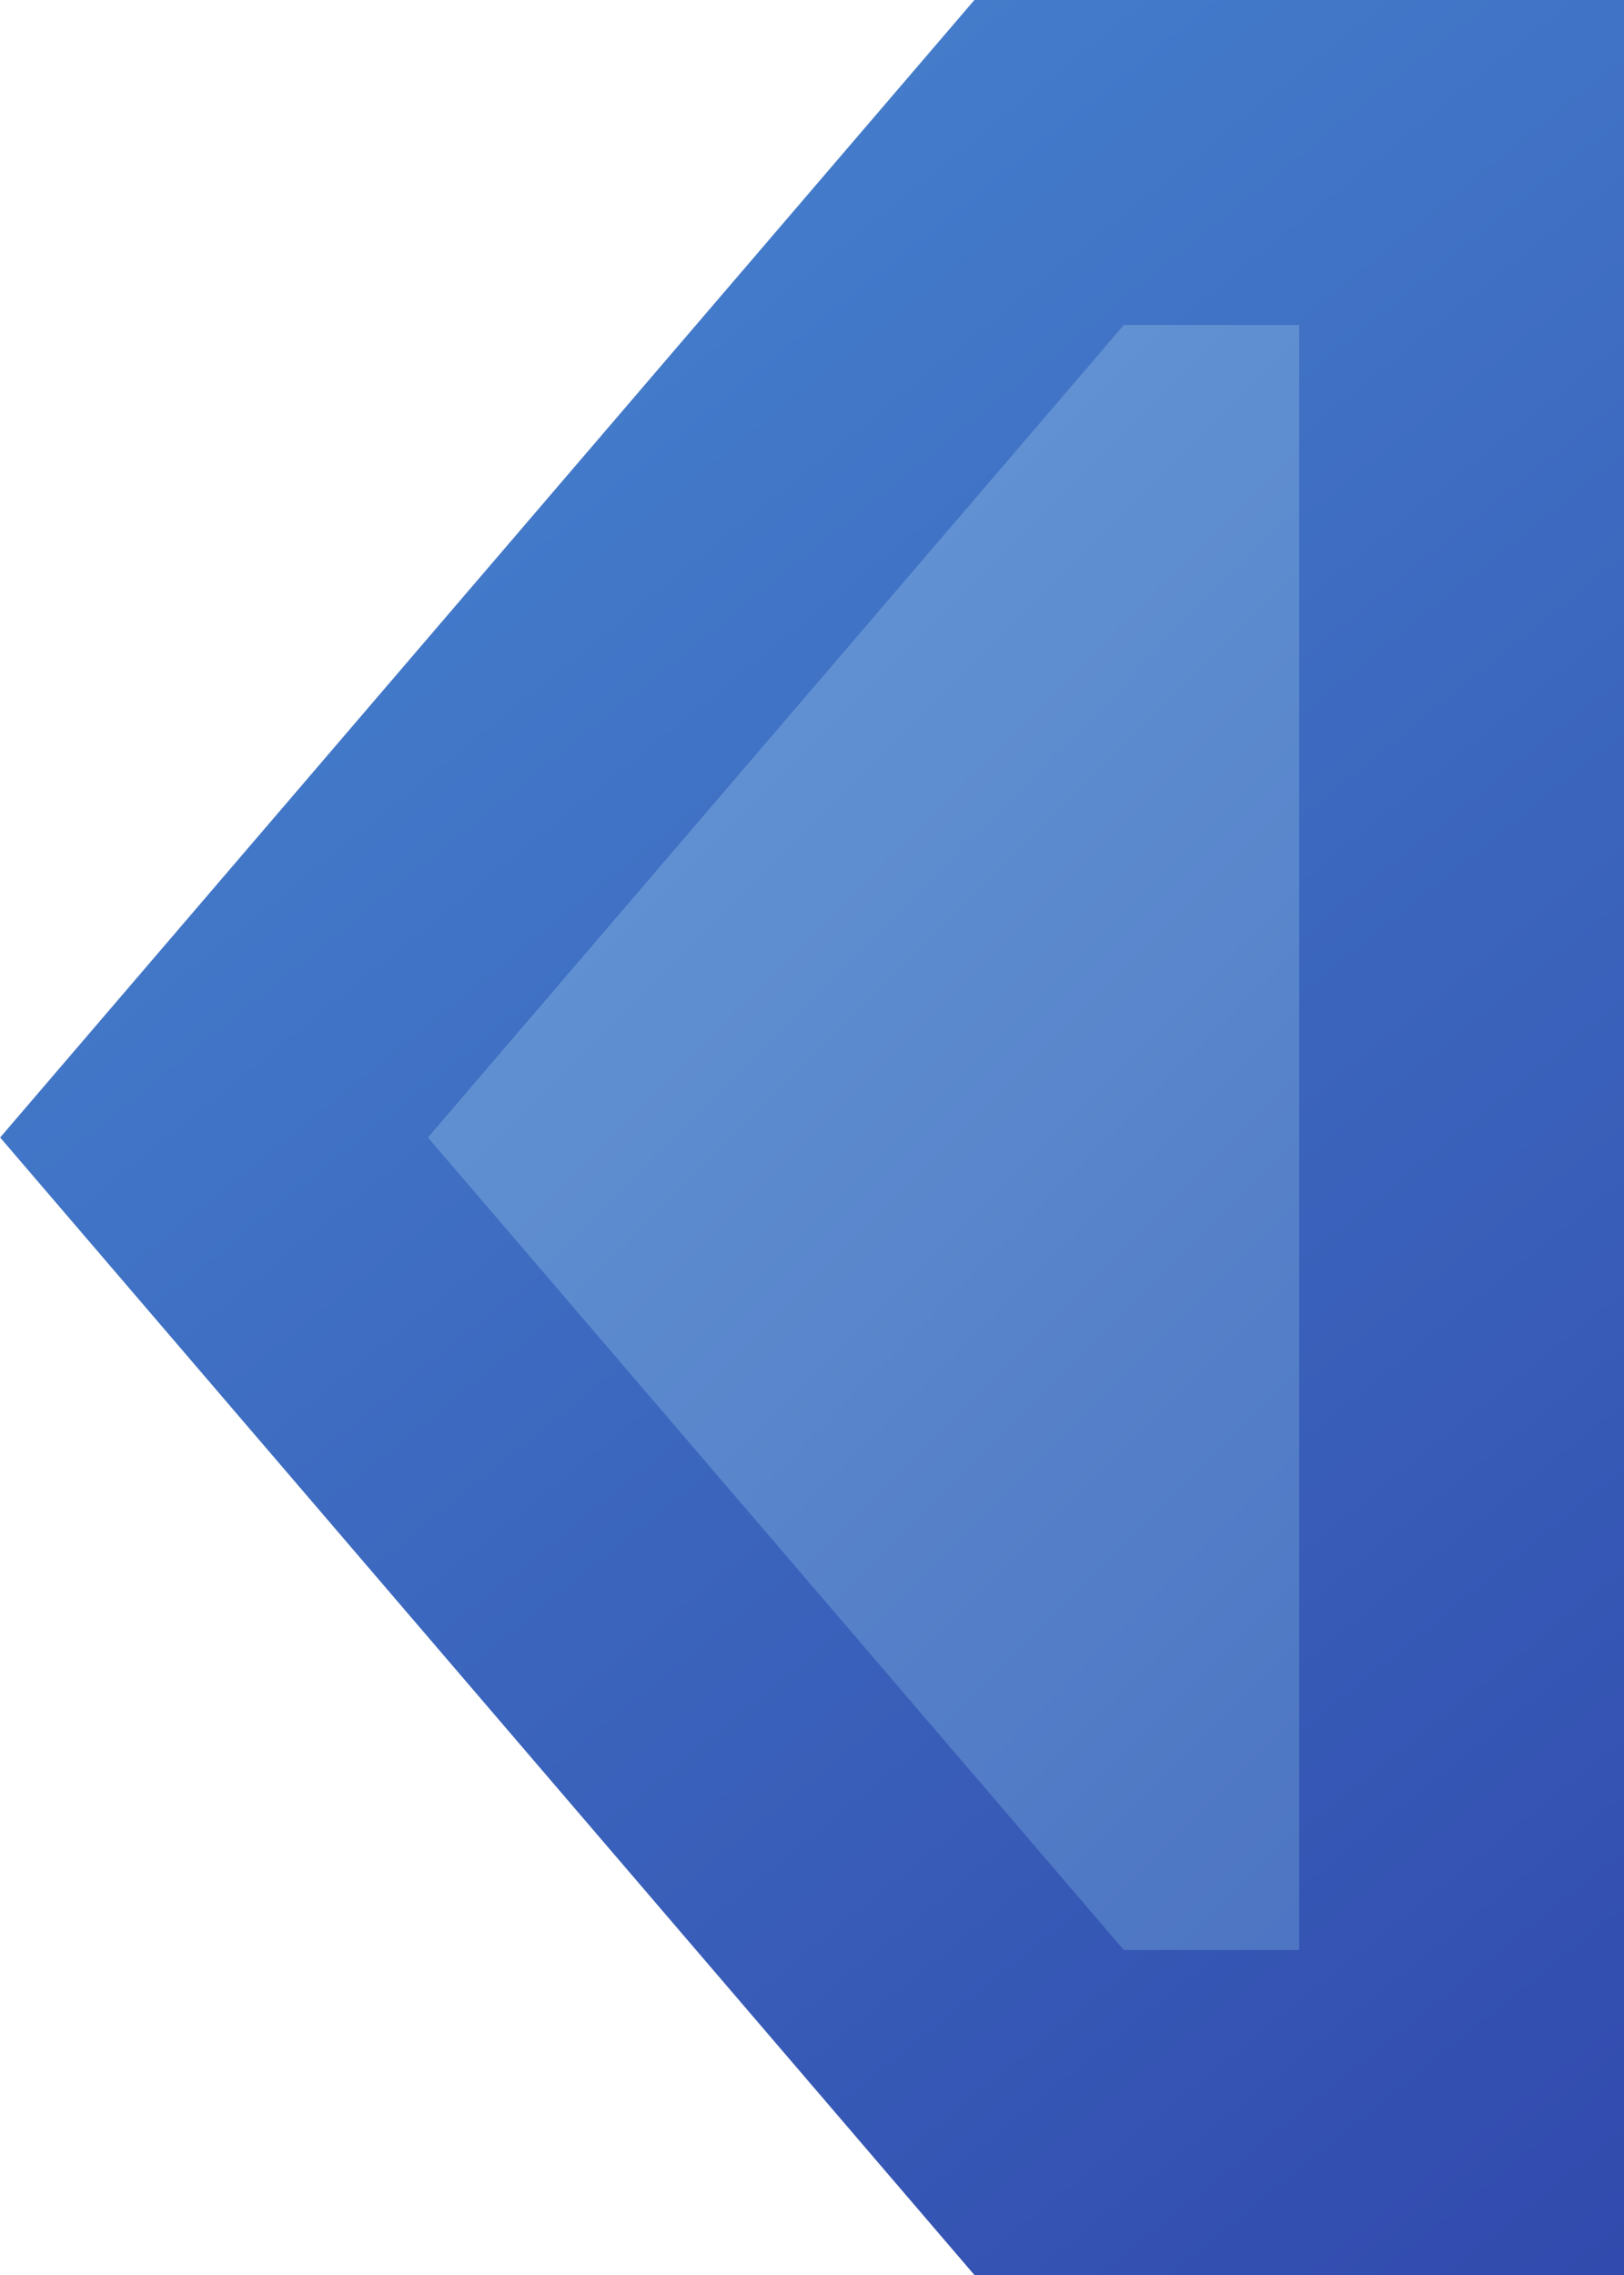 <svg width="5" height="7" viewBox="0 0 5 7" fill="none" xmlns="http://www.w3.org/2000/svg">
<path d="M3.23 6.5L0.659 3.5L3.23 0.5L4.5 0.5L4.5 6.5L3.23 6.5Z" fill="url(#paint0_linear_445_7513)" stroke="url(#paint1_linear_445_7513)" stroke-linecap="round"/>
<defs>
<linearGradient id="paint0_linear_445_7513" x1="1.5" y1="3" x2="4.5" y2="6" gradientUnits="userSpaceOnUse">
<stop stop-color="#6191D2"/>
<stop offset="1" stop-color="#4B72C1"/>
</linearGradient>
<linearGradient id="paint1_linear_445_7513" x1="0.023" y1="-1.31892e-07" x2="5.401" y2="6.657" gradientUnits="userSpaceOnUse">
<stop stop-color="#498AD3"/>
<stop offset="1" stop-color="#314AAD"/>
</linearGradient>
</defs>
</svg>
